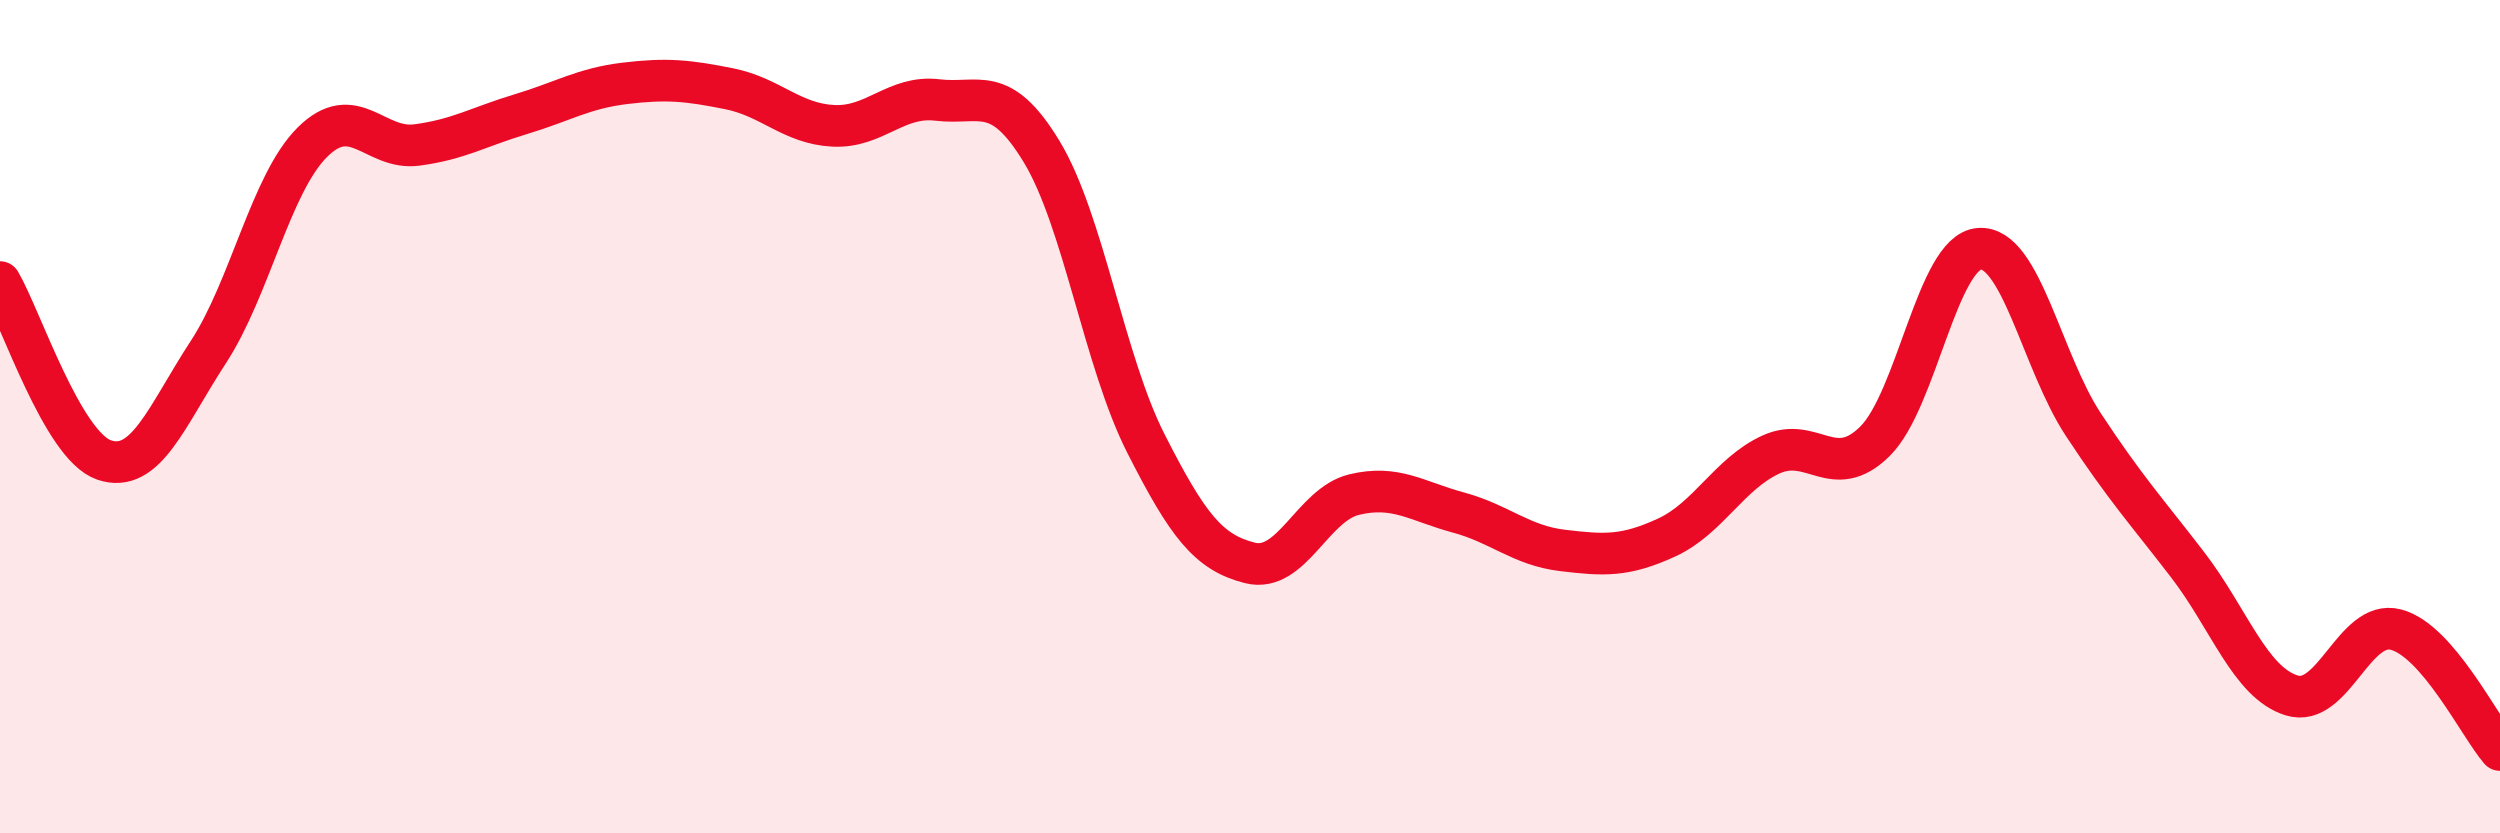 
    <svg width="60" height="20" viewBox="0 0 60 20" xmlns="http://www.w3.org/2000/svg">
      <path
        d="M 0,6.77 C 0.5,7.62 1.5,10.7 2.5,11.04 C 3.5,11.38 4,9.98 5,8.45 C 6,6.92 6.5,4.4 7.5,3.41 C 8.5,2.42 9,3.61 10,3.48 C 11,3.35 11.5,3.04 12.5,2.74 C 13.5,2.44 14,2.12 15,2 C 16,1.88 16.5,1.93 17.5,2.13 C 18.5,2.33 19,2.97 20,3.02 C 21,3.07 21.5,2.28 22.5,2.4 C 23.5,2.52 24,1.99 25,3.64 C 26,5.29 26.5,8.67 27.5,10.64 C 28.5,12.61 29,13.26 30,13.51 C 31,13.76 31.5,12.11 32.5,11.87 C 33.5,11.63 34,12.03 35,12.3 C 36,12.57 36.5,13.09 37.5,13.21 C 38.5,13.33 39,13.36 40,12.9 C 41,12.44 41.5,11.37 42.5,10.91 C 43.5,10.45 44,11.58 45,10.59 C 46,9.6 46.5,6.05 47.5,5.97 C 48.5,5.89 49,8.67 50,10.19 C 51,11.71 51.5,12.25 52.5,13.55 C 53.5,14.85 54,16.38 55,16.69 C 56,17 56.5,14.85 57.5,15.11 C 58.5,15.37 59.5,17.42 60,18L60 20L0 20Z"
        fill="#EB0A25"
        opacity="0.1"
        stroke-linecap="round"
        stroke-linejoin="round"
      />
      <path
        d="M 0,6.77 C 0.5,7.62 1.5,10.7 2.5,11.04 C 3.5,11.38 4,9.98 5,8.45 C 6,6.92 6.5,4.4 7.5,3.41 C 8.5,2.42 9,3.61 10,3.48 C 11,3.35 11.5,3.04 12.5,2.74 C 13.5,2.44 14,2.12 15,2 C 16,1.88 16.5,1.93 17.5,2.13 C 18.5,2.33 19,2.97 20,3.02 C 21,3.07 21.5,2.28 22.5,2.4 C 23.5,2.52 24,1.99 25,3.64 C 26,5.29 26.5,8.67 27.5,10.64 C 28.5,12.61 29,13.26 30,13.51 C 31,13.76 31.5,12.11 32.5,11.87 C 33.5,11.63 34,12.03 35,12.3 C 36,12.57 36.5,13.09 37.5,13.21 C 38.5,13.33 39,13.36 40,12.9 C 41,12.44 41.5,11.37 42.5,10.91 C 43.5,10.45 44,11.58 45,10.59 C 46,9.6 46.5,6.05 47.5,5.97 C 48.5,5.89 49,8.67 50,10.19 C 51,11.71 51.5,12.25 52.5,13.55 C 53.5,14.85 54,16.38 55,16.69 C 56,17 56.5,14.85 57.5,15.11 C 58.5,15.37 59.5,17.42 60,18"
        stroke="#EB0A25"
        stroke-width="1"
        fill="none"
        stroke-linecap="round"
        stroke-linejoin="round"
      />
    </svg>
  